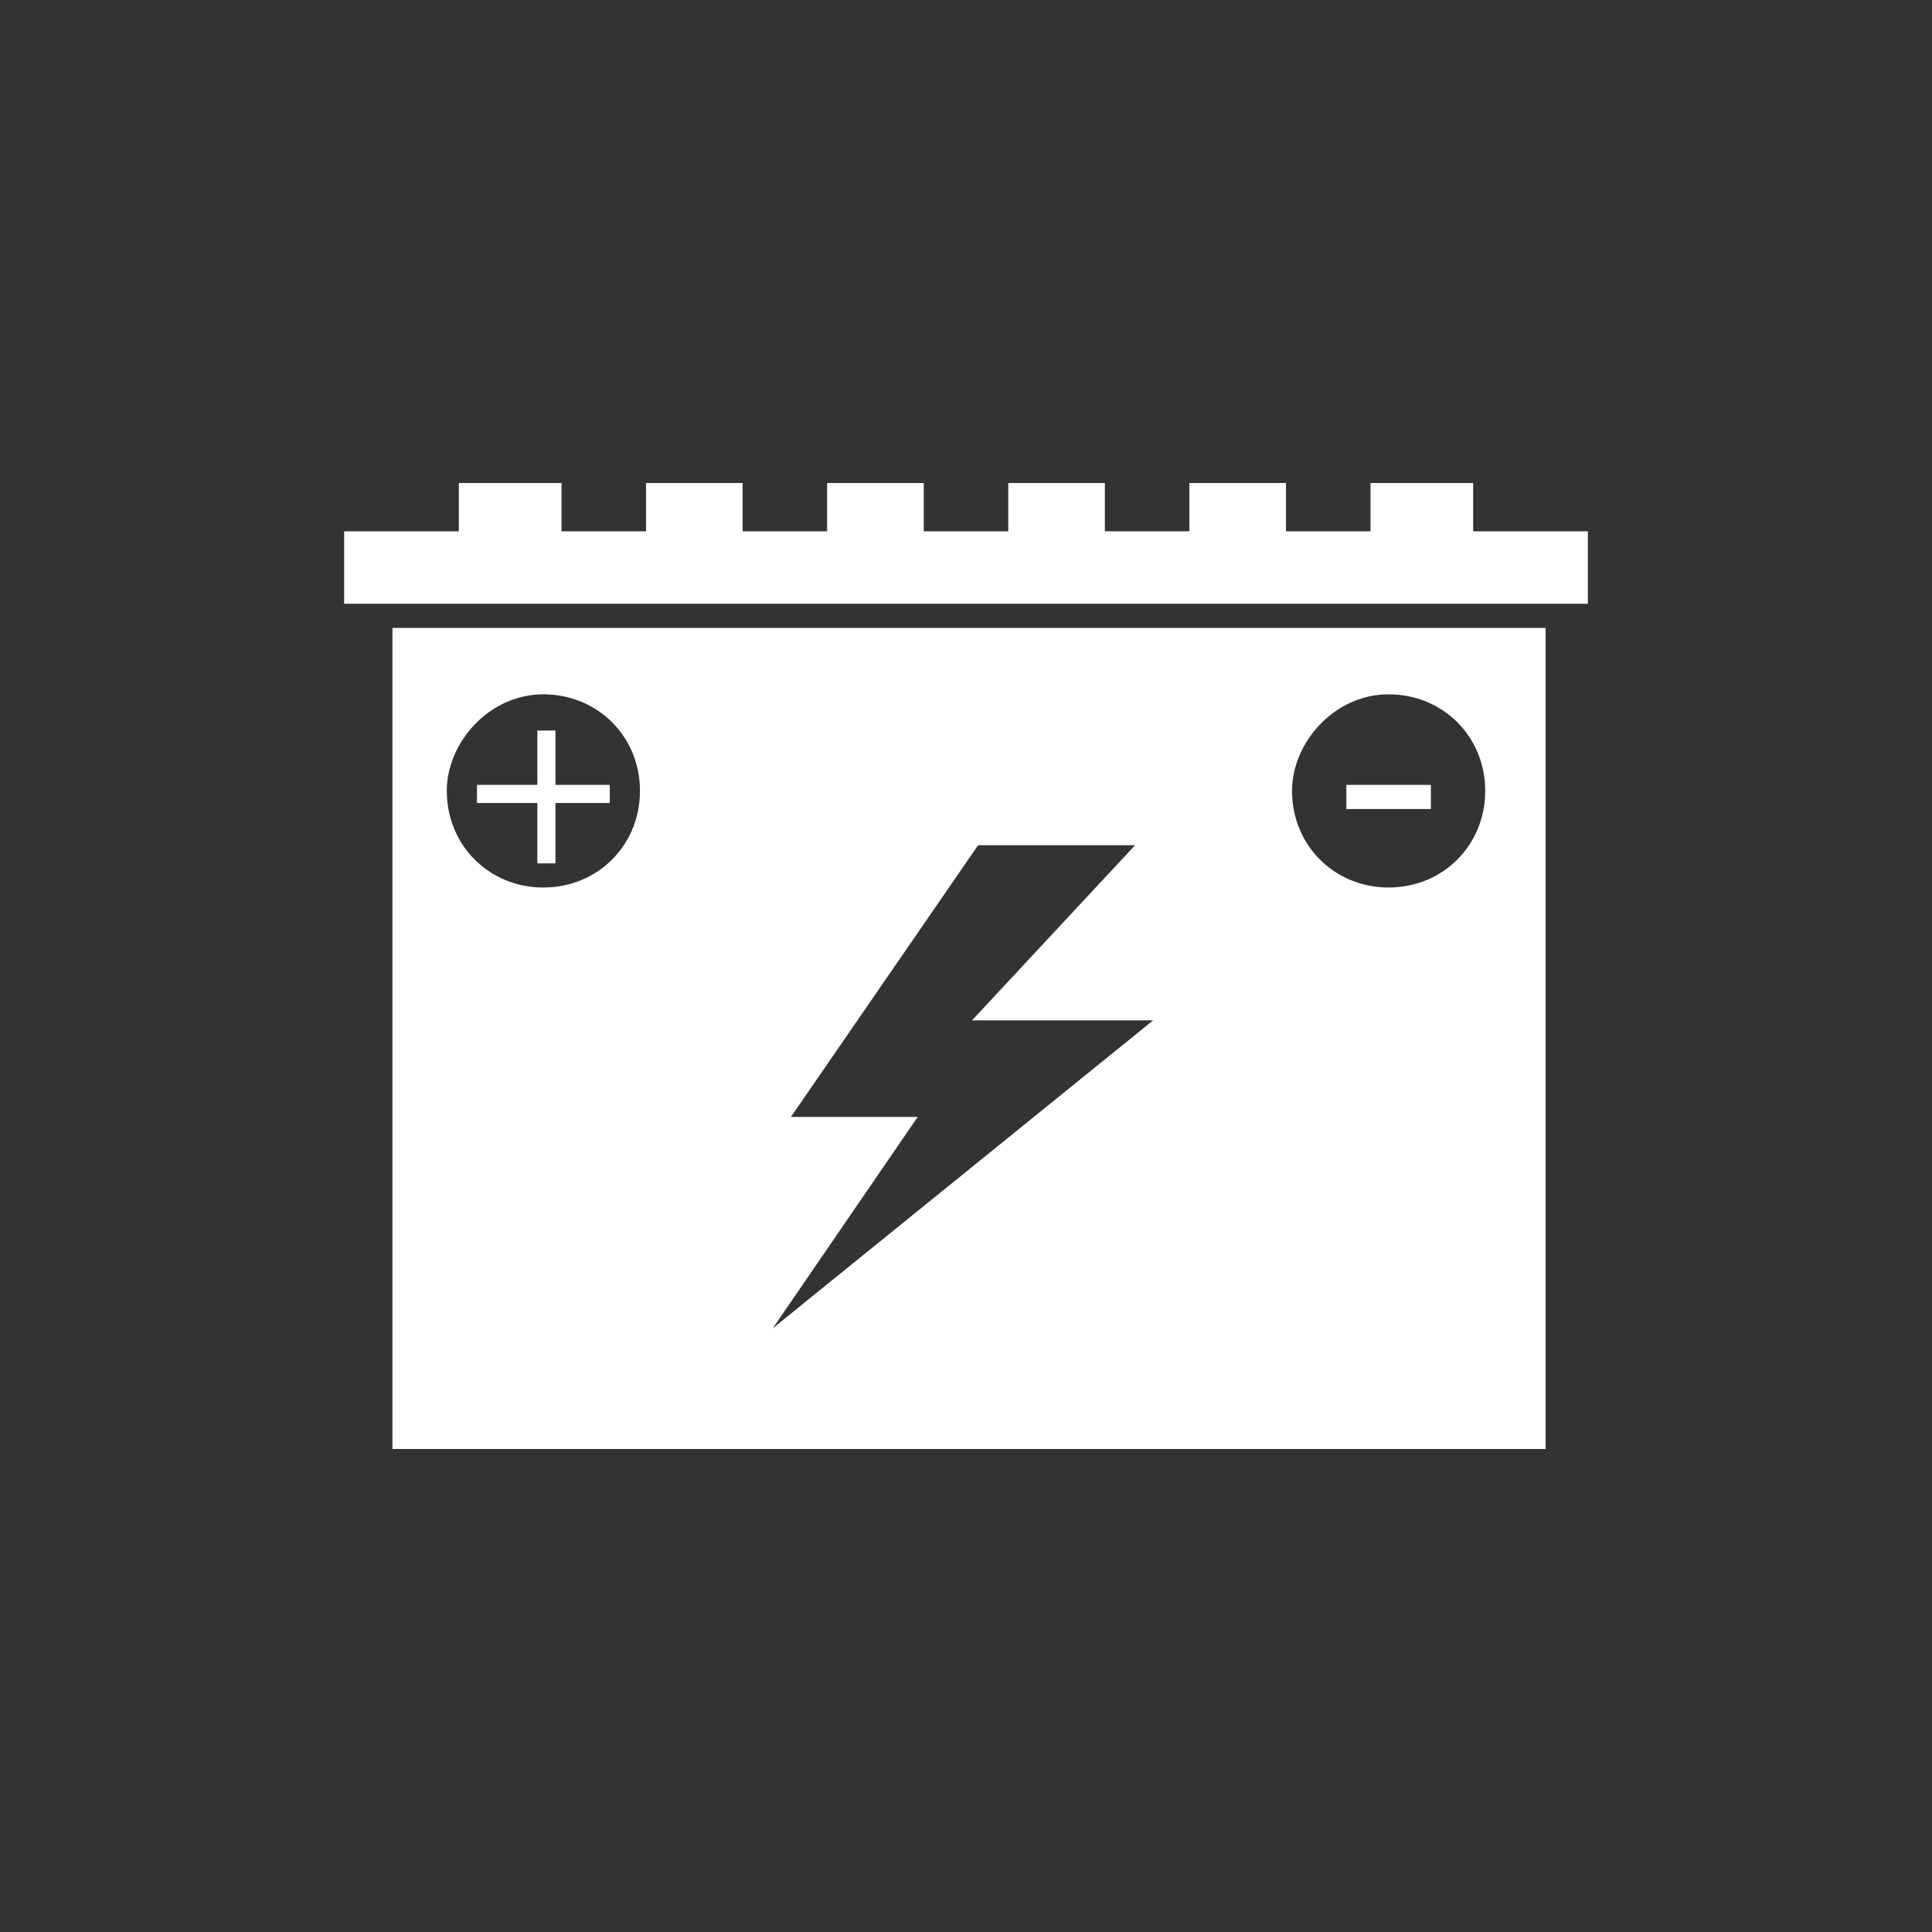 <?xml version="1.0" encoding="utf-8"?>
<!-- Generator: Adobe Illustrator 19.1.0, SVG Export Plug-In . SVG Version: 6.00 Build 0)  -->
<svg version="1.1" id="Layer_1" xmlns="http://www.w3.org/2000/svg" xmlns:xlink="http://www.w3.org/1999/xlink" x="0px" y="0px"
	 viewBox="-233 235 32 32" style="enable-background:new -233 235 32 32;" xml:space="preserve">
<rect x="-233" y="235" width="32" height="32" fill="#333333" stroke="none"/>
<style type="text/css">
	.st0{fill:#FFFFFF;}
</style>
<g id="Layer_11">
	<g>
		<path class="st0" d="M-226.5,259h19.1v-13.6h-19.1V259z M-210,246.5c0.9,0,1.6,0.7,1.6,1.6c0,0.9-0.7,1.6-1.6,1.6
			s-1.6-0.7-1.6-1.6C-211.6,247.3-210.9,246.5-210,246.5 M-219.9,253.5l3.1-4.5h2.6l-2.7,2.9h3l-6.3,5.1l2.4-3.5H-219.9z
			 M-224,246.5c0.9,0,1.6,0.7,1.6,1.6c0,0.9-0.7,1.6-1.6,1.6s-1.6-0.7-1.6-1.6C-225.6,247.3-224.9,246.5-224,246.5"/>
		<polygon class="st0" points="-208.6,243.8 -208.6,243 -210.3,243 -210.3,243.8 -211.7,243.8 -211.7,243 -213.3,243 -213.3,243.8 
			-214.7,243.8 -214.7,243 -216.3,243 -216.3,243.8 -217.7,243.8 -217.7,243 -219.3,243 -219.3,243.8 -220.7,243.8 -220.7,243 
			-222.3,243 -222.3,243.8 -223.7,243.8 -223.7,243 -225.4,243 -225.4,243.8 -227.3,243.8 -227.3,245 -206.7,245 -206.7,243.8 		"/>
		<polygon class="st0" points="-224.1,249.3 -223.8,249.3 -223.8,248.3 -222.9,248.3 -222.9,248 -223.8,248 -223.8,247.1 
			-224.1,247.1 -224.1,248 -225.1,248 -225.1,248.3 -224.1,248.3 		"/>
		<rect x="-210.7" y="248" class="st0" width="1.4" height="0.4"/>
	</g>
</g>
</svg>

